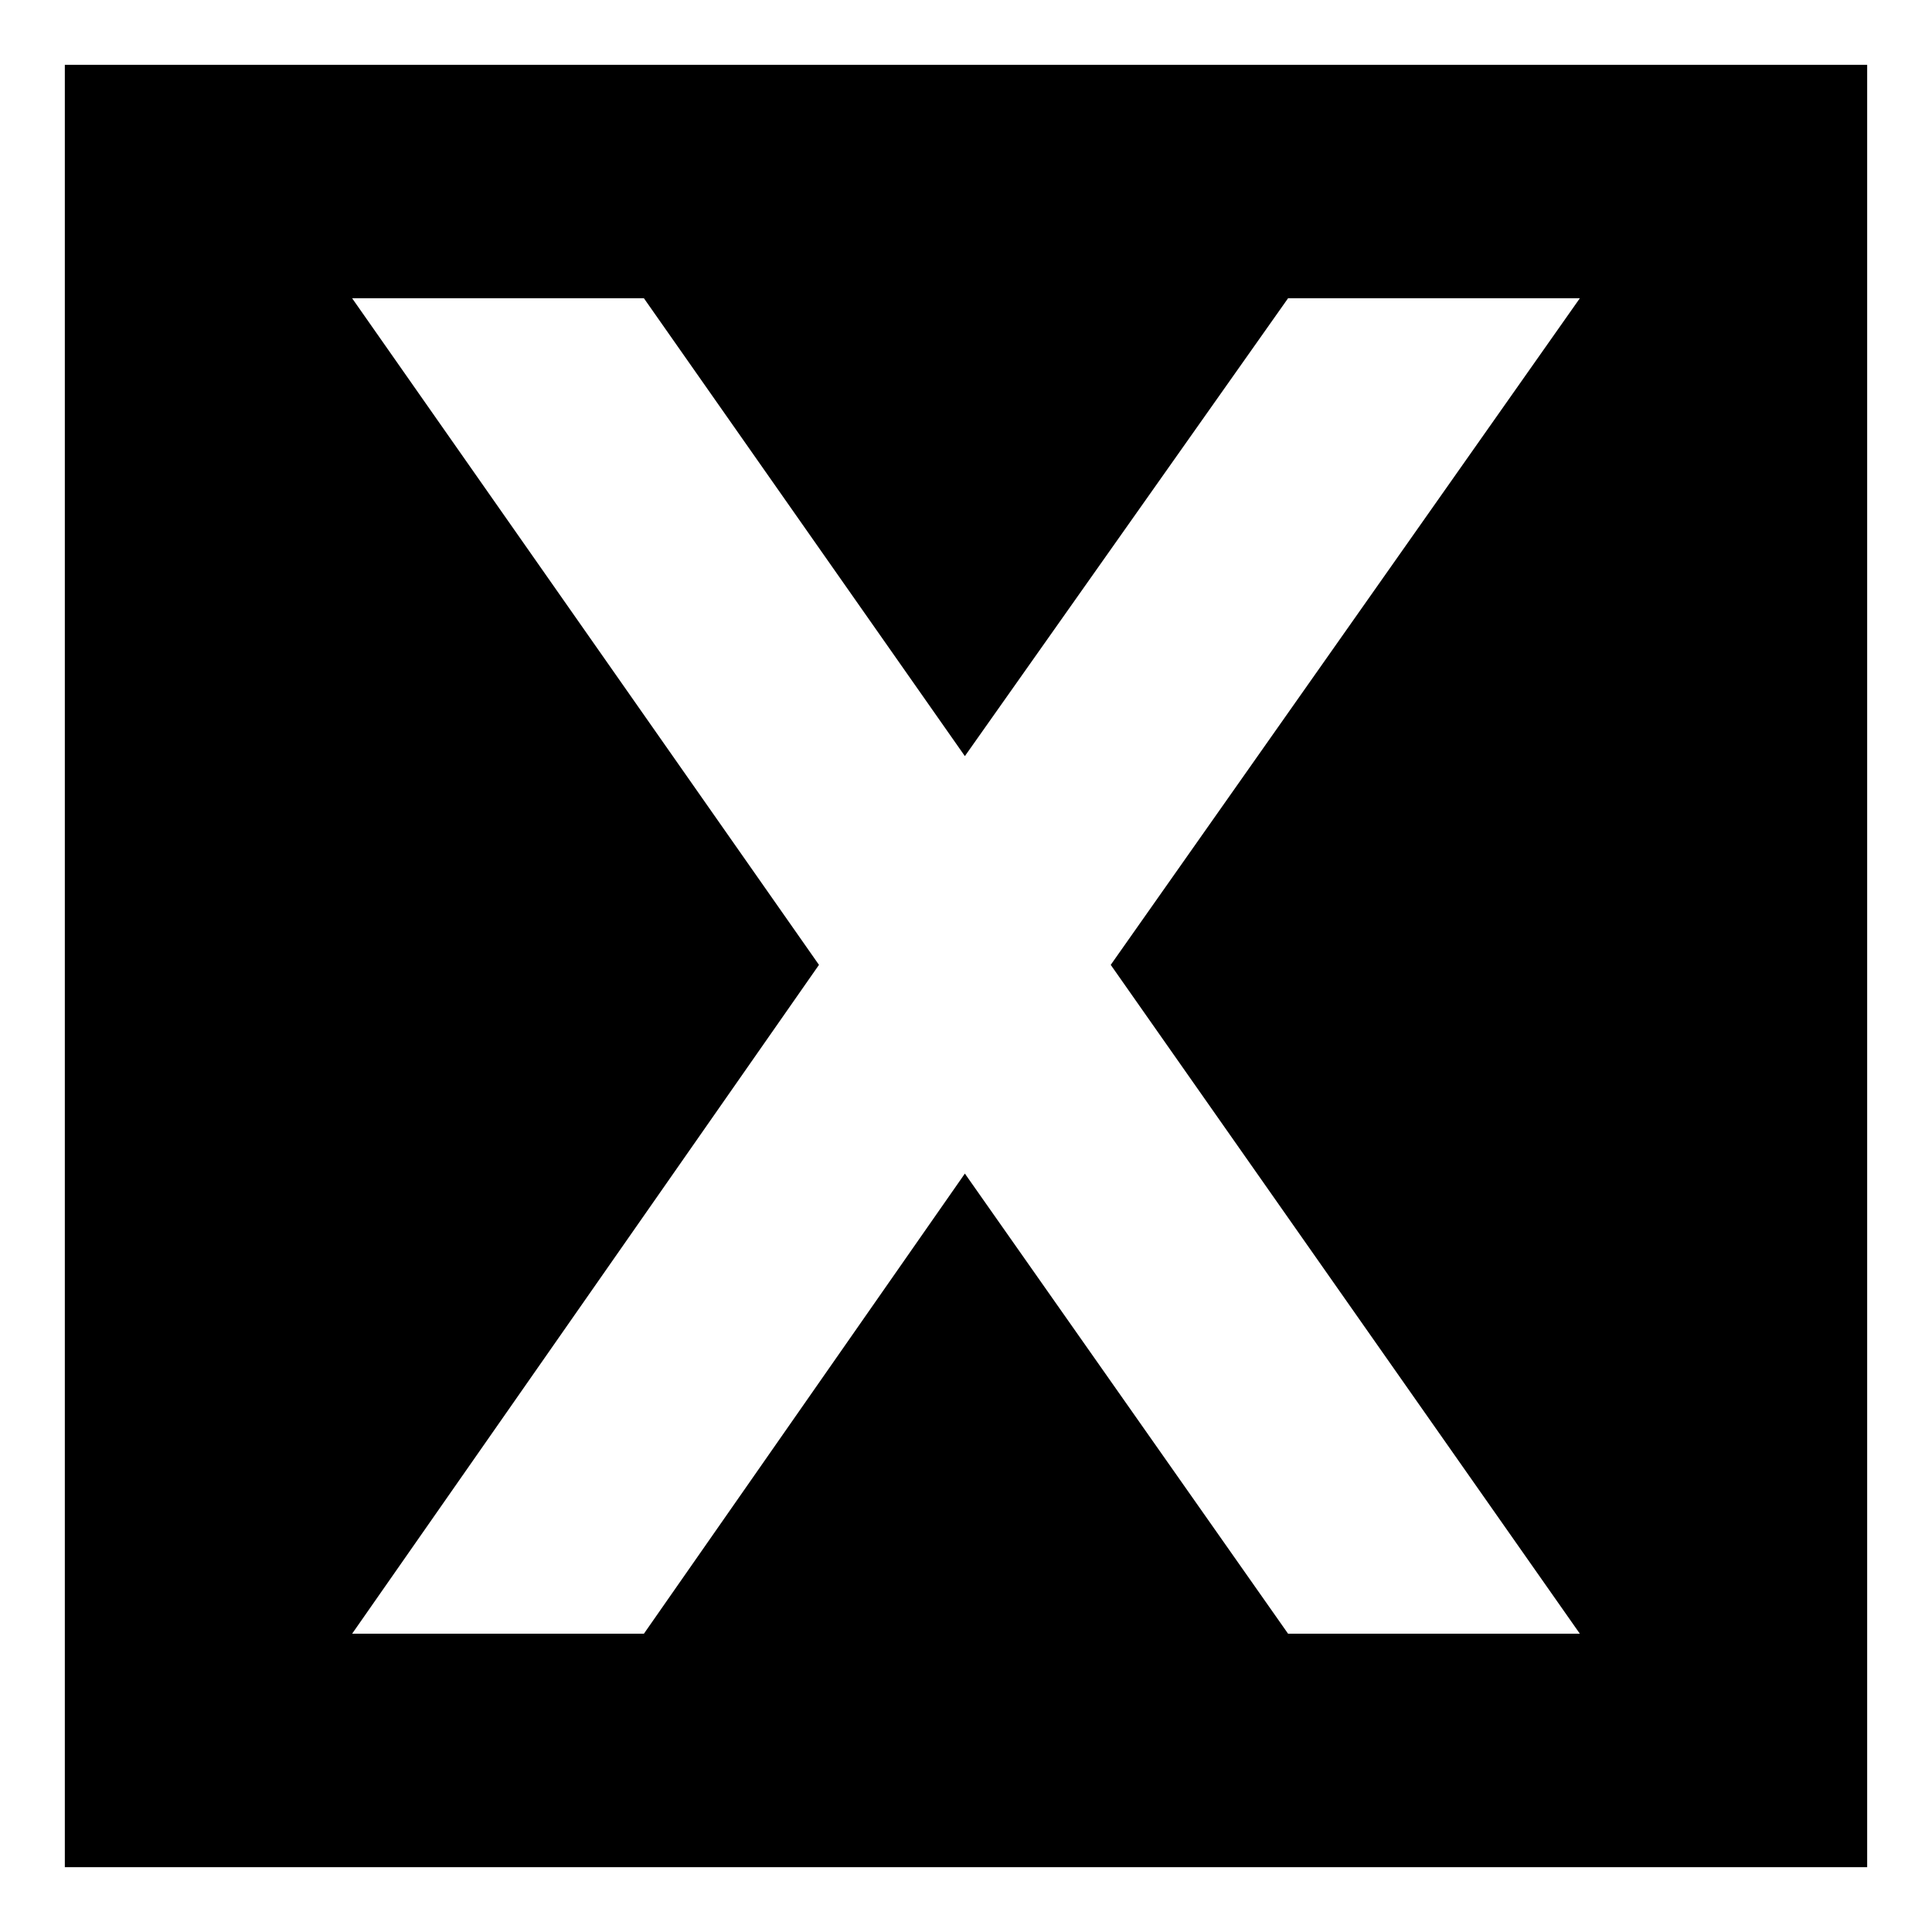<?xml version="1.0" encoding="UTF-8"?>
<!-- Uploaded to: ICON Repo, www.svgrepo.com, Generator: ICON Repo Mixer Tools -->
<svg fill="#000000" width="800px" height="800px" version="1.1" viewBox="144 144 512 512" xmlns="http://www.w3.org/2000/svg">
 <path d="m161.18 161.18h477.64v477.64h-477.64zm238.52 183.2 85.652-121.34h77.324l-124.32 176.66 124.32 177.25h-77.324l-85.652-121.94-85.059 121.94h-77.324l123.72-177.25-123.72-176.66h77.324z" fill-rule="evenodd"/>
</svg>
